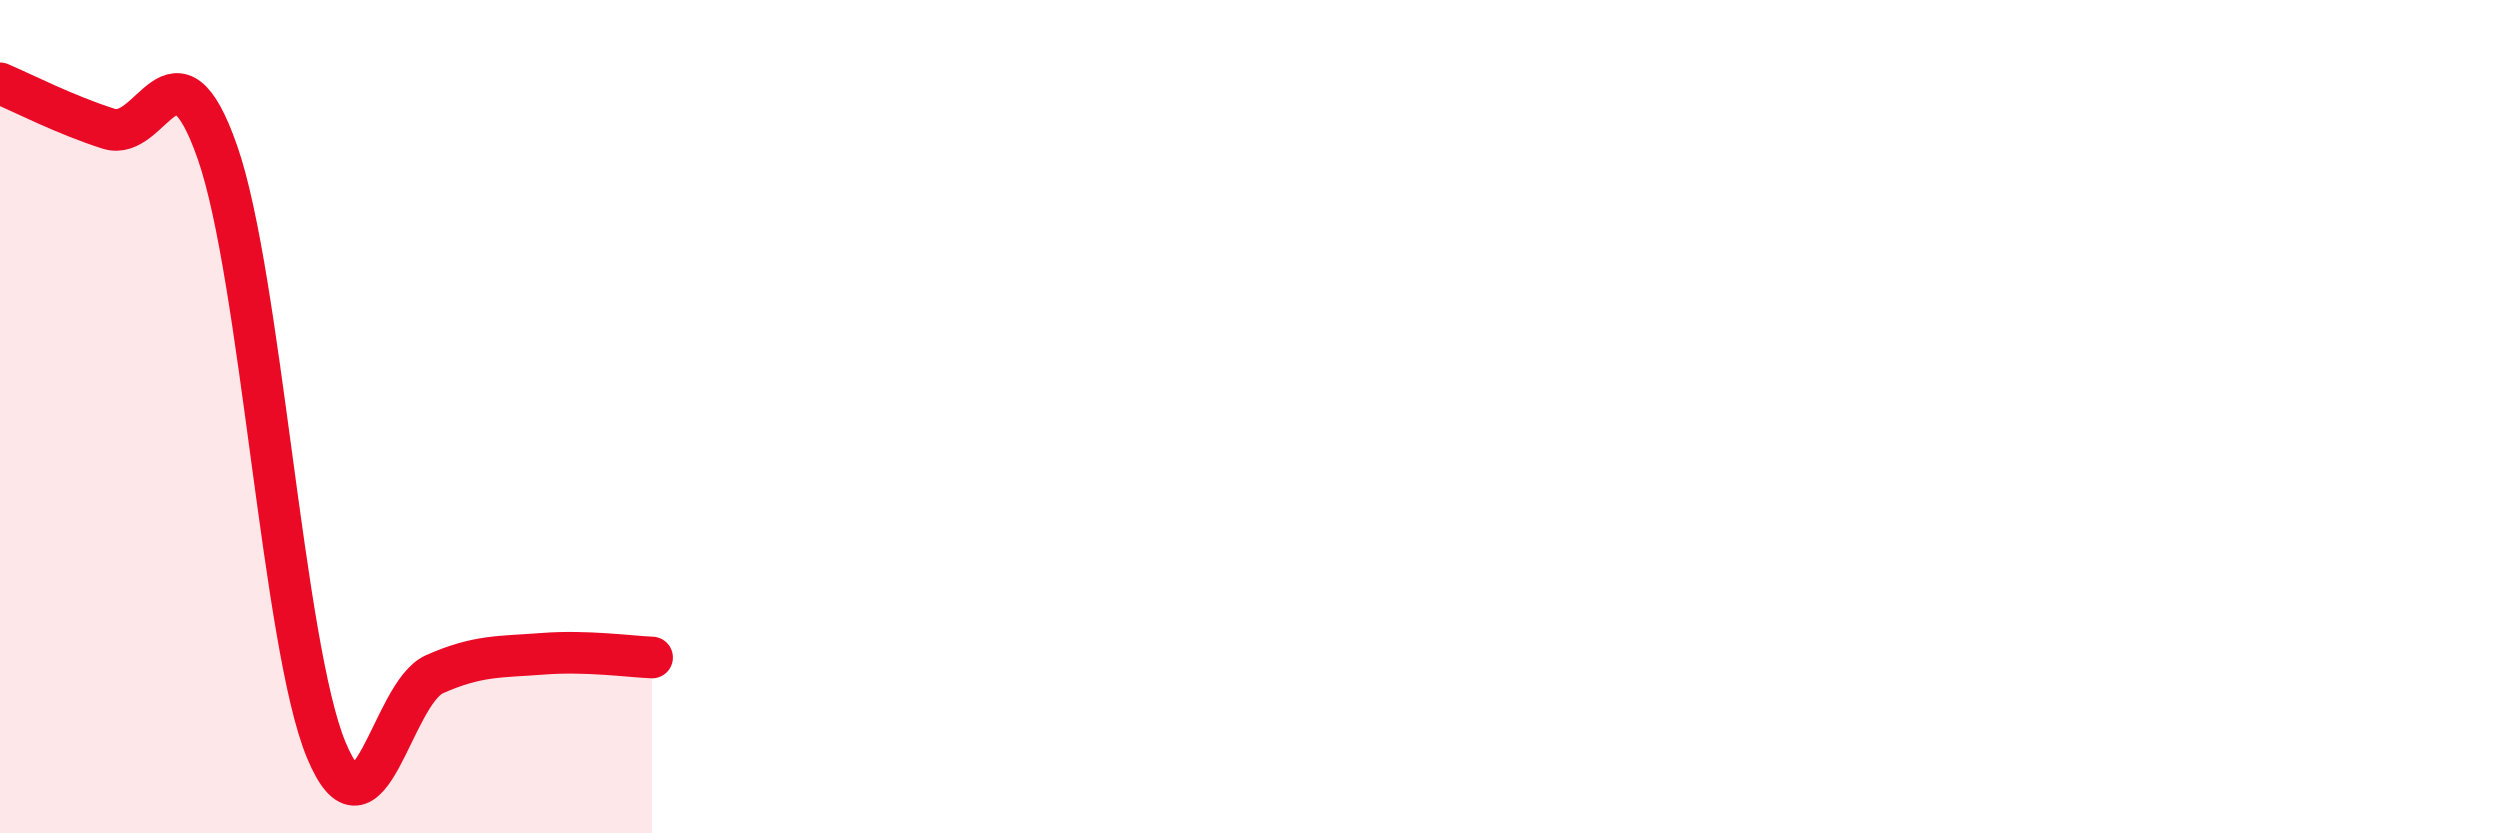 
    <svg width="60" height="20" viewBox="0 0 60 20" xmlns="http://www.w3.org/2000/svg">
      <path
        d="M 0,2 C 0.52,2.22 1.57,2.76 2.61,3.09 C 3.65,3.42 4.18,0.68 5.22,3.66 C 6.26,6.64 6.79,15.5 7.83,18 C 8.87,20.5 9.39,16.64 10.43,16.18 C 11.47,15.72 12,15.77 13.04,15.69 C 14.08,15.61 15.13,15.76 15.65,15.78L15.65 20L0 20Z"
        fill="#EB0A25"
        opacity="0.1"
        stroke-linecap="round"
        stroke-linejoin="round"
      />
      <path
        d="M 0,2 C 0.52,2.22 1.57,2.76 2.61,3.09 C 3.65,3.42 4.18,0.68 5.22,3.66 C 6.26,6.64 6.79,15.5 7.83,18 C 8.87,20.5 9.39,16.64 10.43,16.18 C 11.47,15.72 12,15.77 13.04,15.69 C 14.08,15.61 15.13,15.76 15.65,15.78"
        stroke="#EB0A25"
        stroke-width="1"
        fill="none"
        stroke-linecap="round"
        stroke-linejoin="round"
      />
    </svg>
  